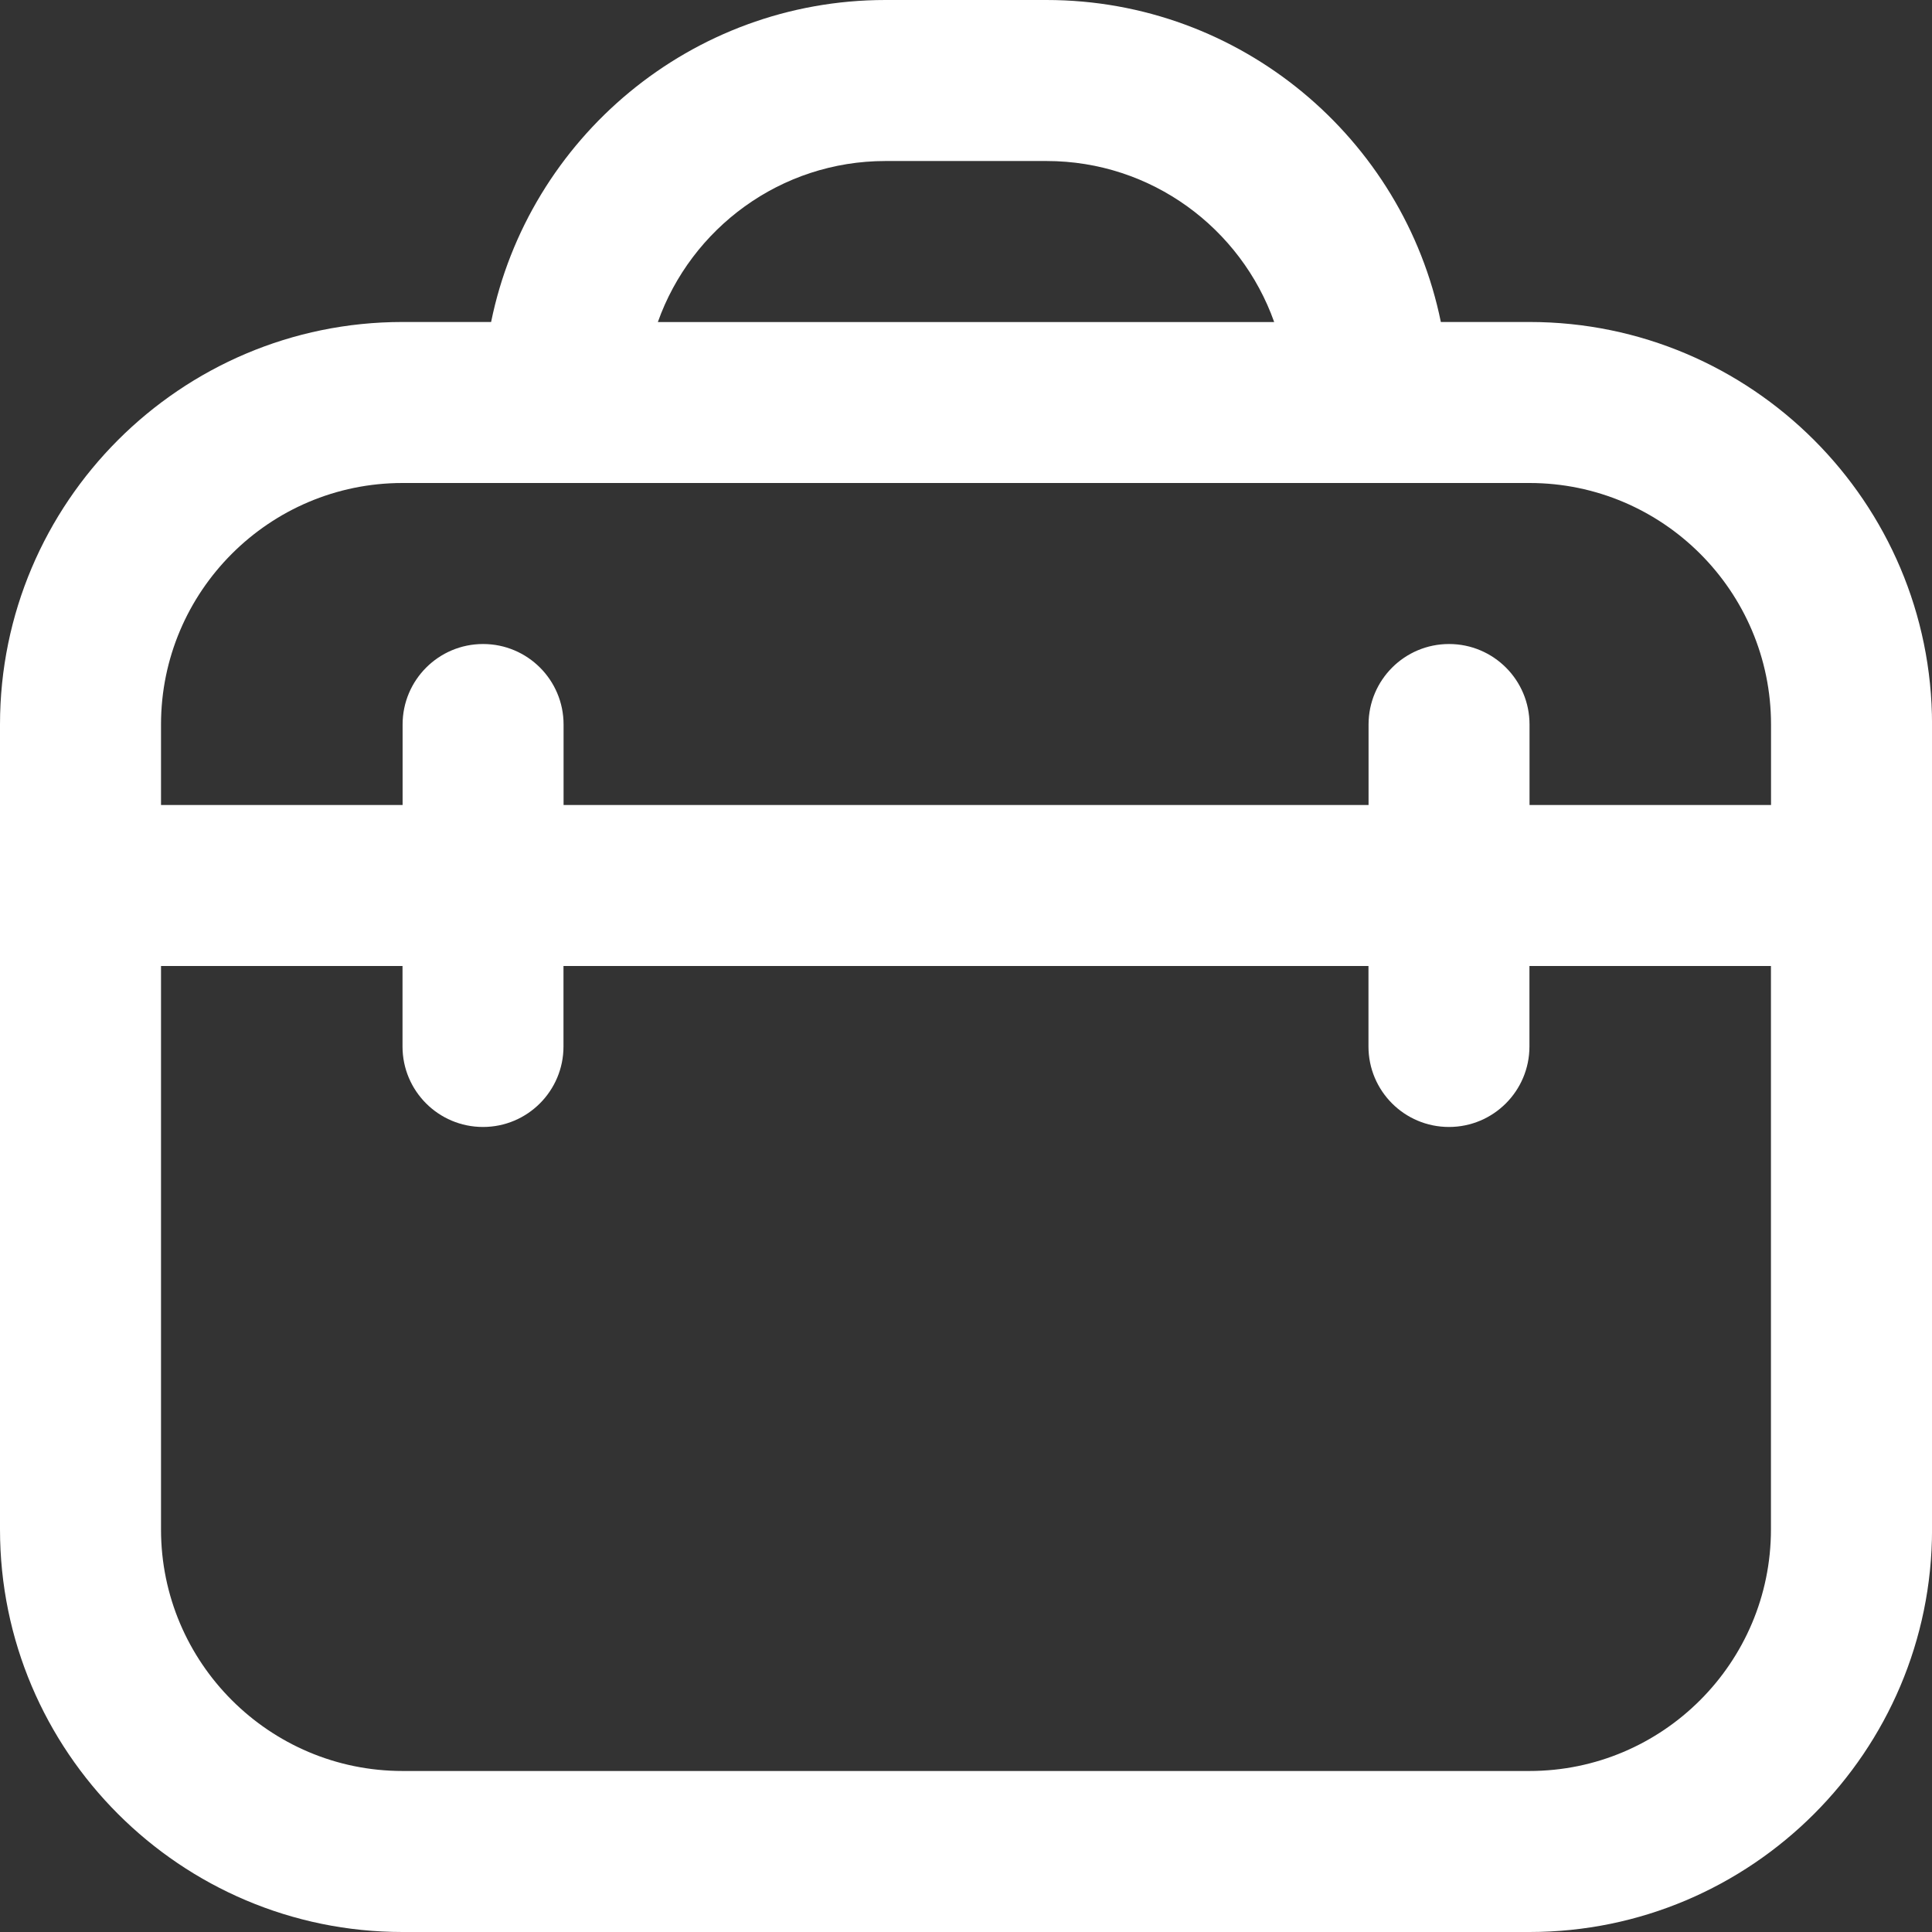 <?xml version="1.0" encoding="UTF-8"?>
<svg id="Layer_1" xmlns="http://www.w3.org/2000/svg" version="1.1" viewBox="0 0 512 512">
  <rect x="0" y="0" width="512" height="512" fill="#333333" stroke="none"/>
  <!-- Generator: Adobe Illustrator 29.8.2, SVG Export Plug-In . SVG Version: 2.1.1 Build 3)  -->
  <defs>
    <style>
      .st0 {
        fill: #fff;
      }
    </style>
  </defs>
  <path class="st0" d="M405.33,85.33h-23.49C371.93,36.71,328.83,0,277.33,0h-42.67c-51.5,0-94.61,36.71-104.51,85.33h-23.49C47.85,85.33,0,133.18,0,192v213.33c0,58.82,47.85,106.67,106.67,106.67h298.67c58.82,0,106.67-47.85,106.67-106.67v-213.33c0-58.82-47.85-106.67-106.67-106.67ZM234.67,42.67h42.67c27.82,0,51.52,17.83,60.33,42.67h-163.33c8.81-24.83,32.51-42.67,60.33-42.67ZM106.67,128h298.67c35.29,0,64,28.71,64,64v21.33h-64v-21.33c0-11.78-9.54-21.33-21.33-21.33s-21.33,9.56-21.33,21.33v21.33h-213.33v-21.33c0-11.78-9.54-21.33-21.33-21.33s-21.33,9.56-21.33,21.33v21.33H42.67v-21.33c0-35.29,28.71-64,64-64ZM405.33,469.33H106.67c-35.29,0-64-28.71-64-64v-149.33h64v21.33c0,11.78,9.54,21.33,21.33,21.33s21.33-9.56,21.33-21.33v-21.33h213.33v21.33c0,11.78,9.54,21.33,21.33,21.33s21.33-9.56,21.33-21.33v-21.33h64v149.33c0,35.29-28.71,64-64,64Z"/>
</svg>